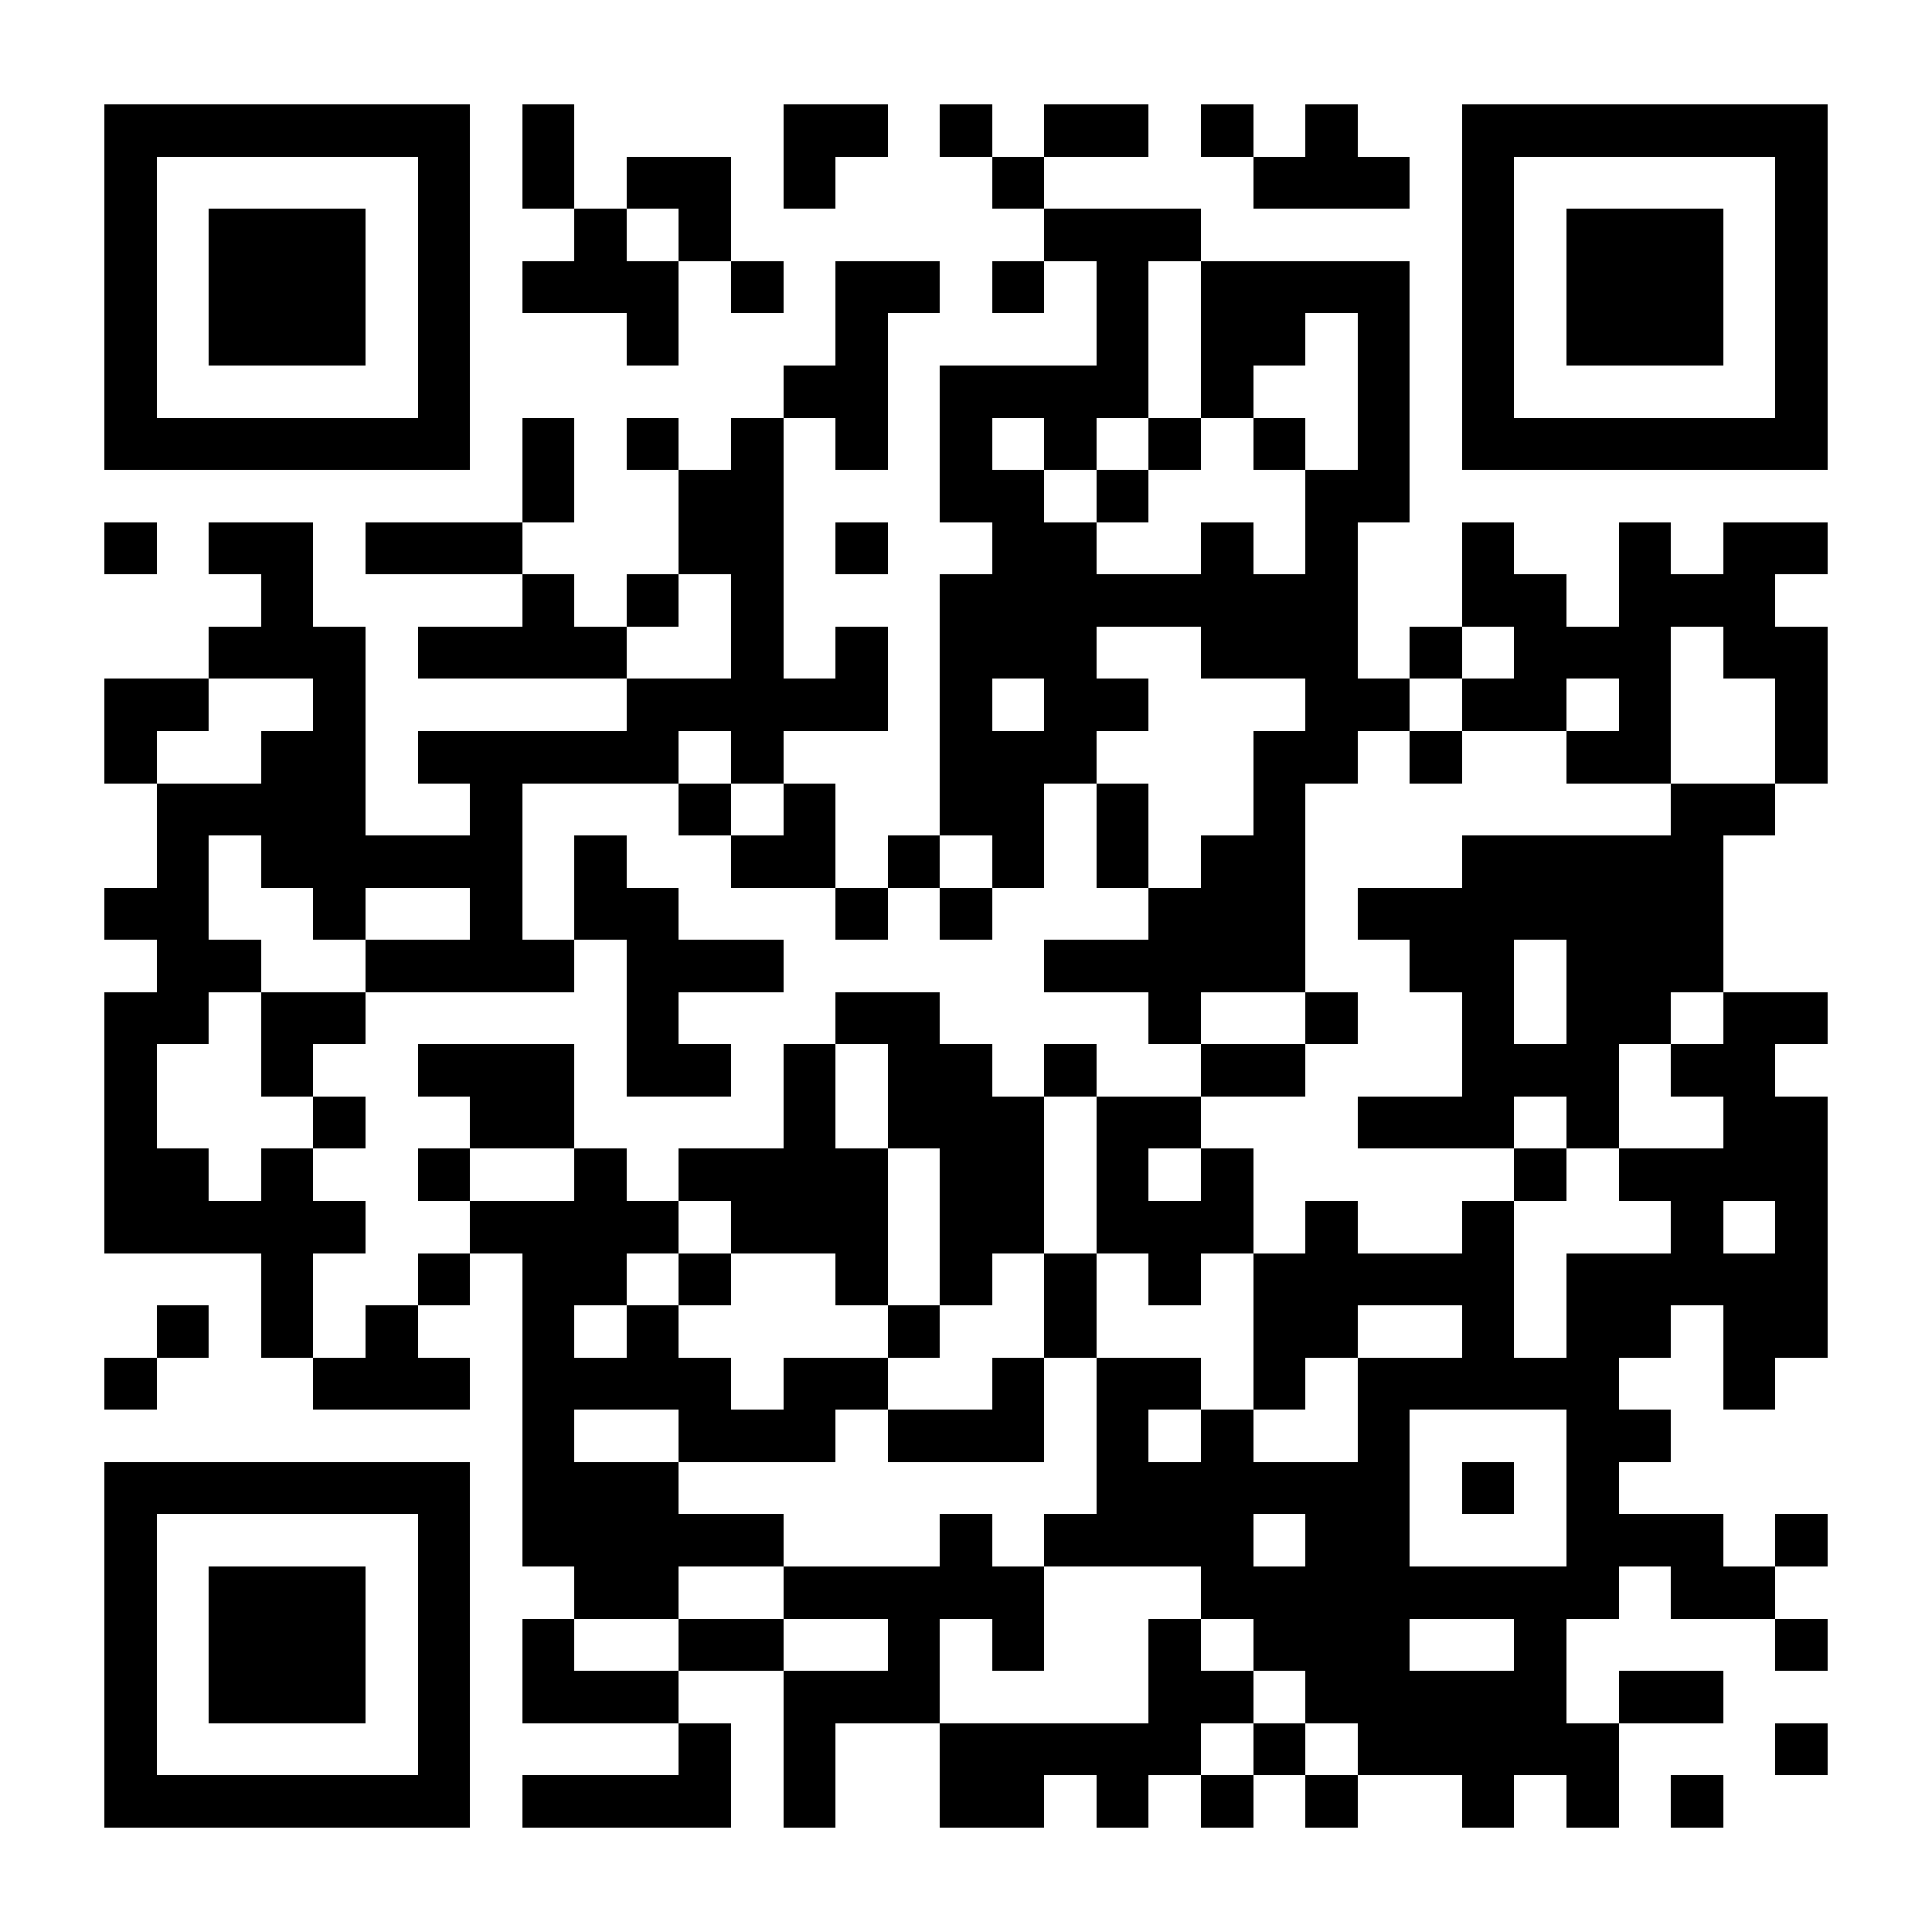 <?xml version="1.0" encoding="UTF-8"?>
<!DOCTYPE svg PUBLIC '-//W3C//DTD SVG 1.0//EN'
          'http://www.w3.org/TR/2001/REC-SVG-20010904/DTD/svg10.dtd'>
<svg fill="#fff" height="37" shape-rendering="crispEdges" style="fill: #fff;" viewBox="0 0 37 37" width="37" xmlns="http://www.w3.org/2000/svg" xmlns:xlink="http://www.w3.org/1999/xlink"
><path d="M0 0h37v37H0z"
  /><path d="M2 2.5h7m1 0h1m4 0h2m1 0h1m1 0h2m1 0h1m1 0h1m2 0h7M2 3.5h1m5 0h1m1 0h1m1 0h2m1 0h1m3 0h1m4 0h3m1 0h1m5 0h1M2 4.5h1m1 0h3m1 0h1m2 0h1m1 0h1m6 0h3m5 0h1m1 0h3m1 0h1M2 5.5h1m1 0h3m1 0h1m1 0h3m1 0h1m1 0h2m1 0h1m1 0h1m1 0h4m1 0h1m1 0h3m1 0h1M2 6.5h1m1 0h3m1 0h1m3 0h1m3 0h1m4 0h1m1 0h2m1 0h1m1 0h1m1 0h3m1 0h1M2 7.5h1m5 0h1m6 0h2m1 0h4m1 0h1m2 0h1m1 0h1m5 0h1M2 8.5h7m1 0h1m1 0h1m1 0h1m1 0h1m1 0h1m1 0h1m1 0h1m1 0h1m1 0h1m1 0h7M10 9.5h1m2 0h2m3 0h2m1 0h1m3 0h2M2 10.5h1m1 0h2m1 0h3m3 0h2m1 0h1m2 0h2m2 0h1m1 0h1m2 0h1m2 0h1m1 0h2M5 11.5h1m4 0h1m1 0h1m1 0h1m3 0h8m2 0h2m1 0h3M4 12.5h3m1 0h4m2 0h1m1 0h1m1 0h3m2 0h3m1 0h1m1 0h3m1 0h2M2 13.5h2m2 0h1m5 0h5m1 0h1m1 0h2m3 0h2m1 0h2m1 0h1m2 0h1M2 14.5h1m2 0h2m1 0h5m1 0h1m3 0h3m3 0h2m1 0h1m2 0h2m2 0h1M3 15.5h4m2 0h1m3 0h1m1 0h1m2 0h2m1 0h1m2 0h1m7 0h2M3 16.5h1m1 0h5m1 0h1m2 0h2m1 0h1m1 0h1m1 0h1m1 0h2m3 0h5M2 17.5h2m2 0h1m2 0h1m1 0h2m3 0h1m1 0h1m3 0h3m1 0h7M3 18.5h2m2 0h4m1 0h3m5 0h5m2 0h2m1 0h3M2 19.5h2m1 0h2m5 0h1m3 0h2m4 0h1m2 0h1m2 0h1m1 0h2m1 0h2M2 20.5h1m2 0h1m2 0h3m1 0h2m1 0h1m1 0h2m1 0h1m2 0h2m3 0h3m1 0h2M2 21.5h1m3 0h1m2 0h2m4 0h1m1 0h3m1 0h2m3 0h3m1 0h1m2 0h2M2 22.5h2m1 0h1m2 0h1m2 0h1m1 0h4m1 0h2m1 0h1m1 0h1m5 0h1m1 0h4M2 23.5h5m2 0h4m1 0h3m1 0h2m1 0h3m1 0h1m2 0h1m3 0h1m1 0h1M5 24.5h1m2 0h1m1 0h2m1 0h1m2 0h1m1 0h1m1 0h1m1 0h1m1 0h5m1 0h5M3 25.5h1m1 0h1m1 0h1m2 0h1m1 0h1m4 0h1m2 0h1m3 0h2m2 0h1m1 0h2m1 0h2M2 26.5h1m3 0h3m1 0h4m1 0h2m2 0h1m1 0h2m1 0h1m1 0h5m2 0h1M10 27.5h1m2 0h3m1 0h3m1 0h1m1 0h1m2 0h1m3 0h2M2 28.5h7m1 0h3m8 0h6m1 0h1m1 0h1M2 29.5h1m5 0h1m1 0h5m3 0h1m1 0h4m1 0h2m3 0h3m1 0h1M2 30.5h1m1 0h3m1 0h1m2 0h2m2 0h5m3 0h8m1 0h2M2 31.5h1m1 0h3m1 0h1m1 0h1m2 0h2m2 0h1m1 0h1m2 0h1m1 0h3m2 0h1m4 0h1M2 32.5h1m1 0h3m1 0h1m1 0h3m2 0h3m4 0h2m1 0h5m1 0h2M2 33.5h1m5 0h1m4 0h1m1 0h1m2 0h5m1 0h1m1 0h5m3 0h1M2 34.5h7m1 0h4m1 0h1m2 0h2m1 0h1m1 0h1m1 0h1m2 0h1m1 0h1m1 0h1" stroke="#000"
/></svg
>
